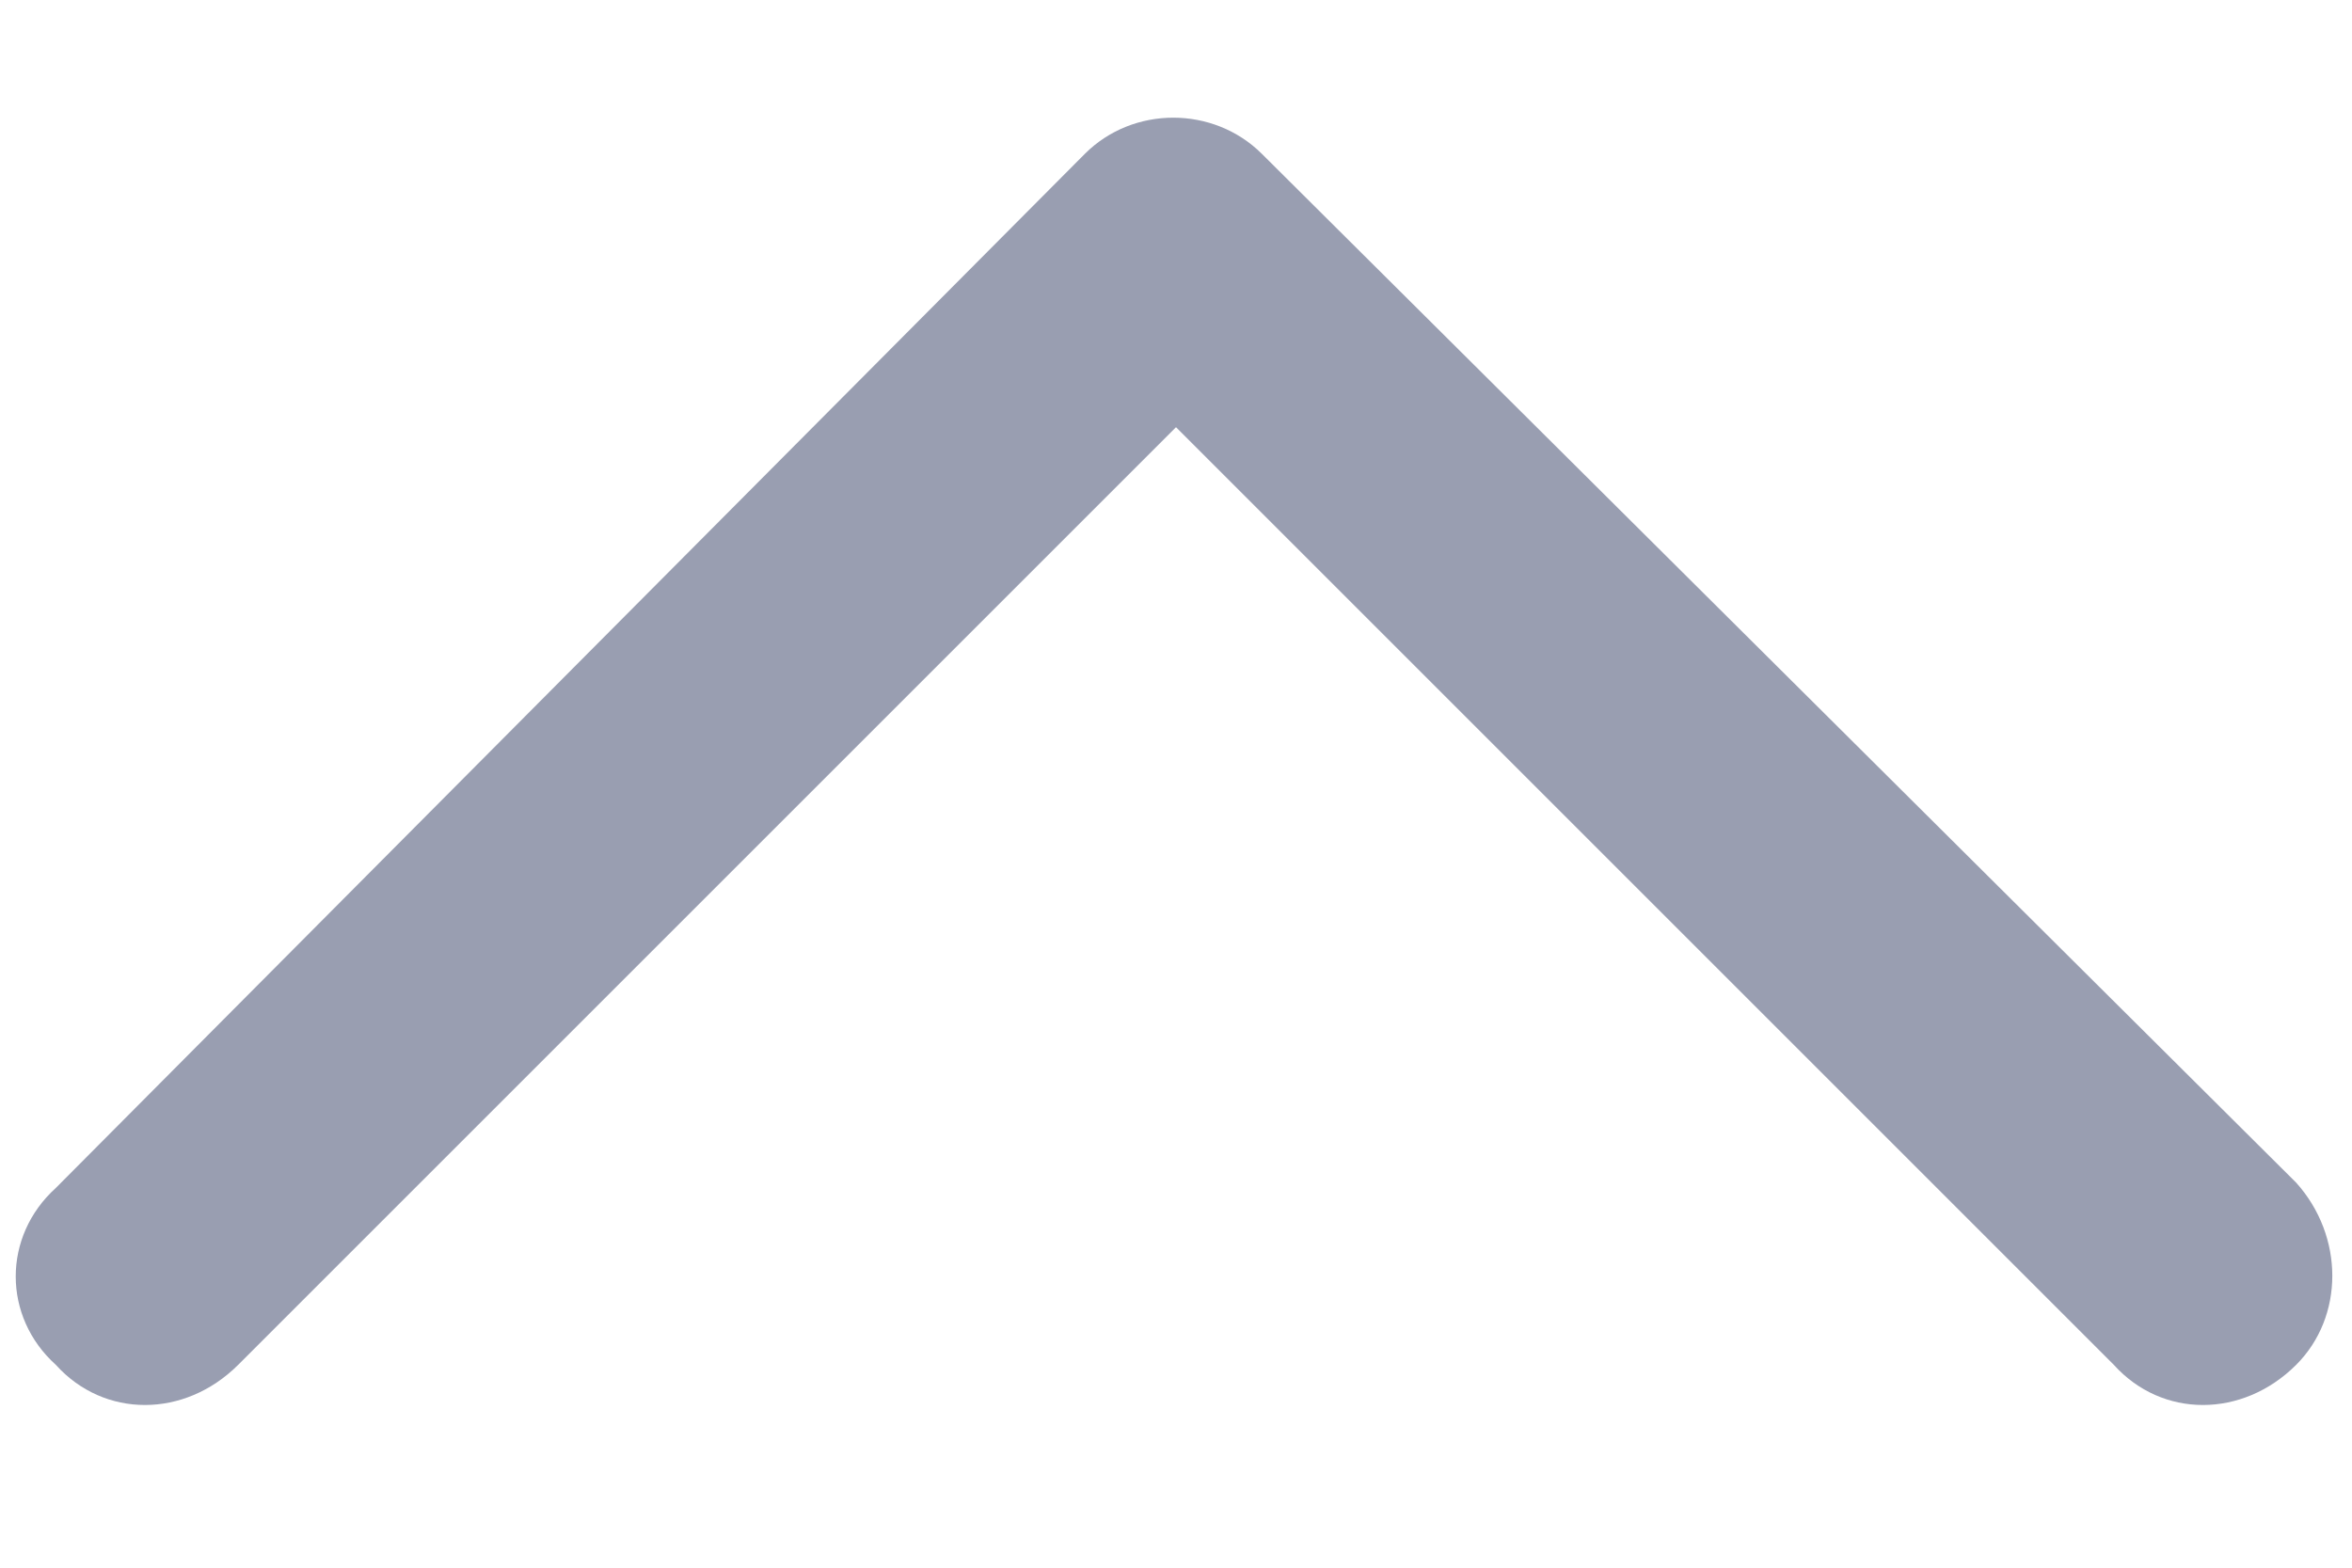 <svg width="12" height="8" viewBox="0 0 12 8" fill="none" xmlns="http://www.w3.org/2000/svg">
<path d="M5.535 0.785C5.781 0.539 6.191 0.539 6.438 0.785L11.715 6.035C11.961 6.309 11.961 6.719 11.715 6.965C11.441 7.238 11.031 7.238 10.785 6.965L6 2.18L1.215 6.965C0.941 7.238 0.531 7.238 0.285 6.965C0.012 6.719 0.012 6.309 0.285 6.062L5.535 0.785Z" fill="#999EB1"/>
</svg>

